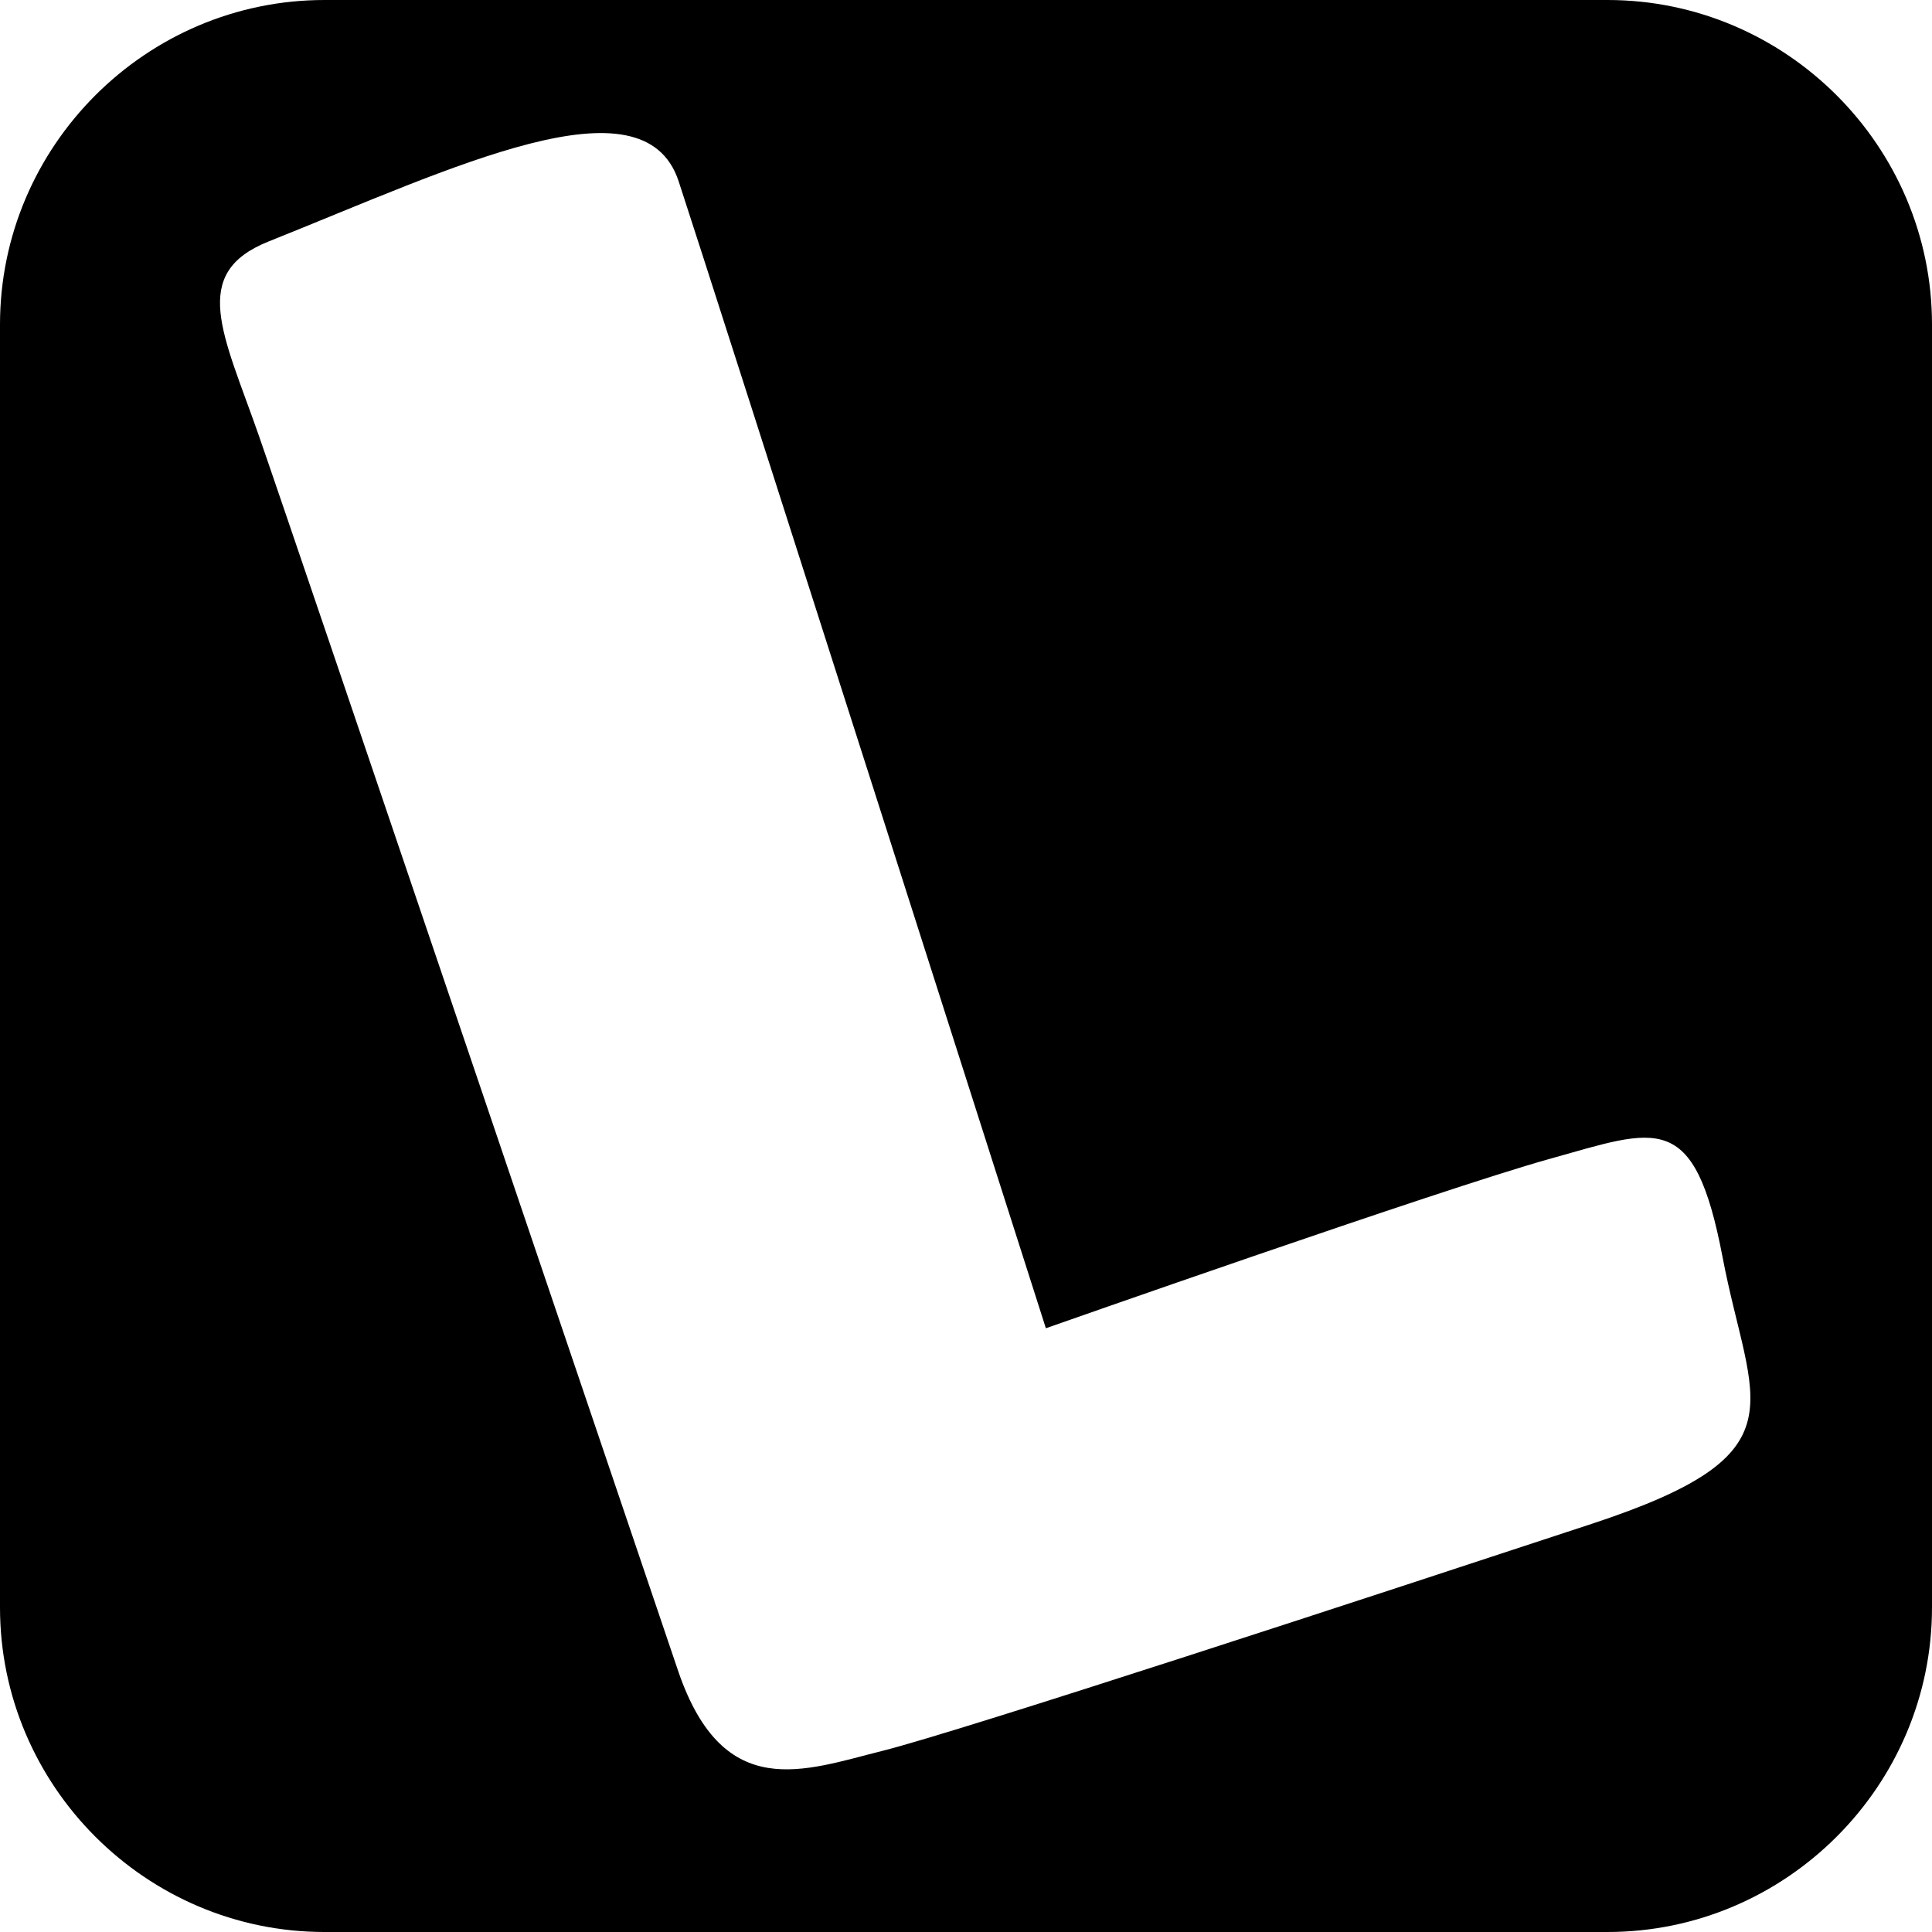 <?xml version="1.0" encoding="utf-8"?>
<!-- Generator: Adobe Illustrator 16.0.4, SVG Export Plug-In . SVG Version: 6.00 Build 0)  -->
<!DOCTYPE svg PUBLIC "-//W3C//DTD SVG 1.1//EN" "http://www.w3.org/Graphics/SVG/1.1/DTD/svg11.dtd">
<svg version="1.1" id="Capa_1" xmlns="http://www.w3.org/2000/svg" xmlns:xlink="http://www.w3.org/1999/xlink" x="0px" y="0px"
	 width="512px" height="512px" viewBox="0 0 512 512" enable-background="new 0 0 512 512" xml:space="preserve">
<path d="M426,0H86C38.7,0,0,38.7,0,86v340c0,47.3,38.7,86,86,86h340c47.3,0,86-38.7,86-86V86C512,38.7,473.3,0,426,0z
	 M421.834,403.833c-56.666,18.667-167.333,55-188,60.167s-42,13.834-54-20.833c0,0-102-301.333-111.333-328S50.077,72.424,71.167,64
	c48.688-19.447,99.333-44.25,108.667-16c8.351,25.273,97.333,304,97.333,304s104.666-36.834,133.333-44.834s38.501-13.334,46,26
	S478.5,385.166,421.834,403.833z"/>
</svg>
